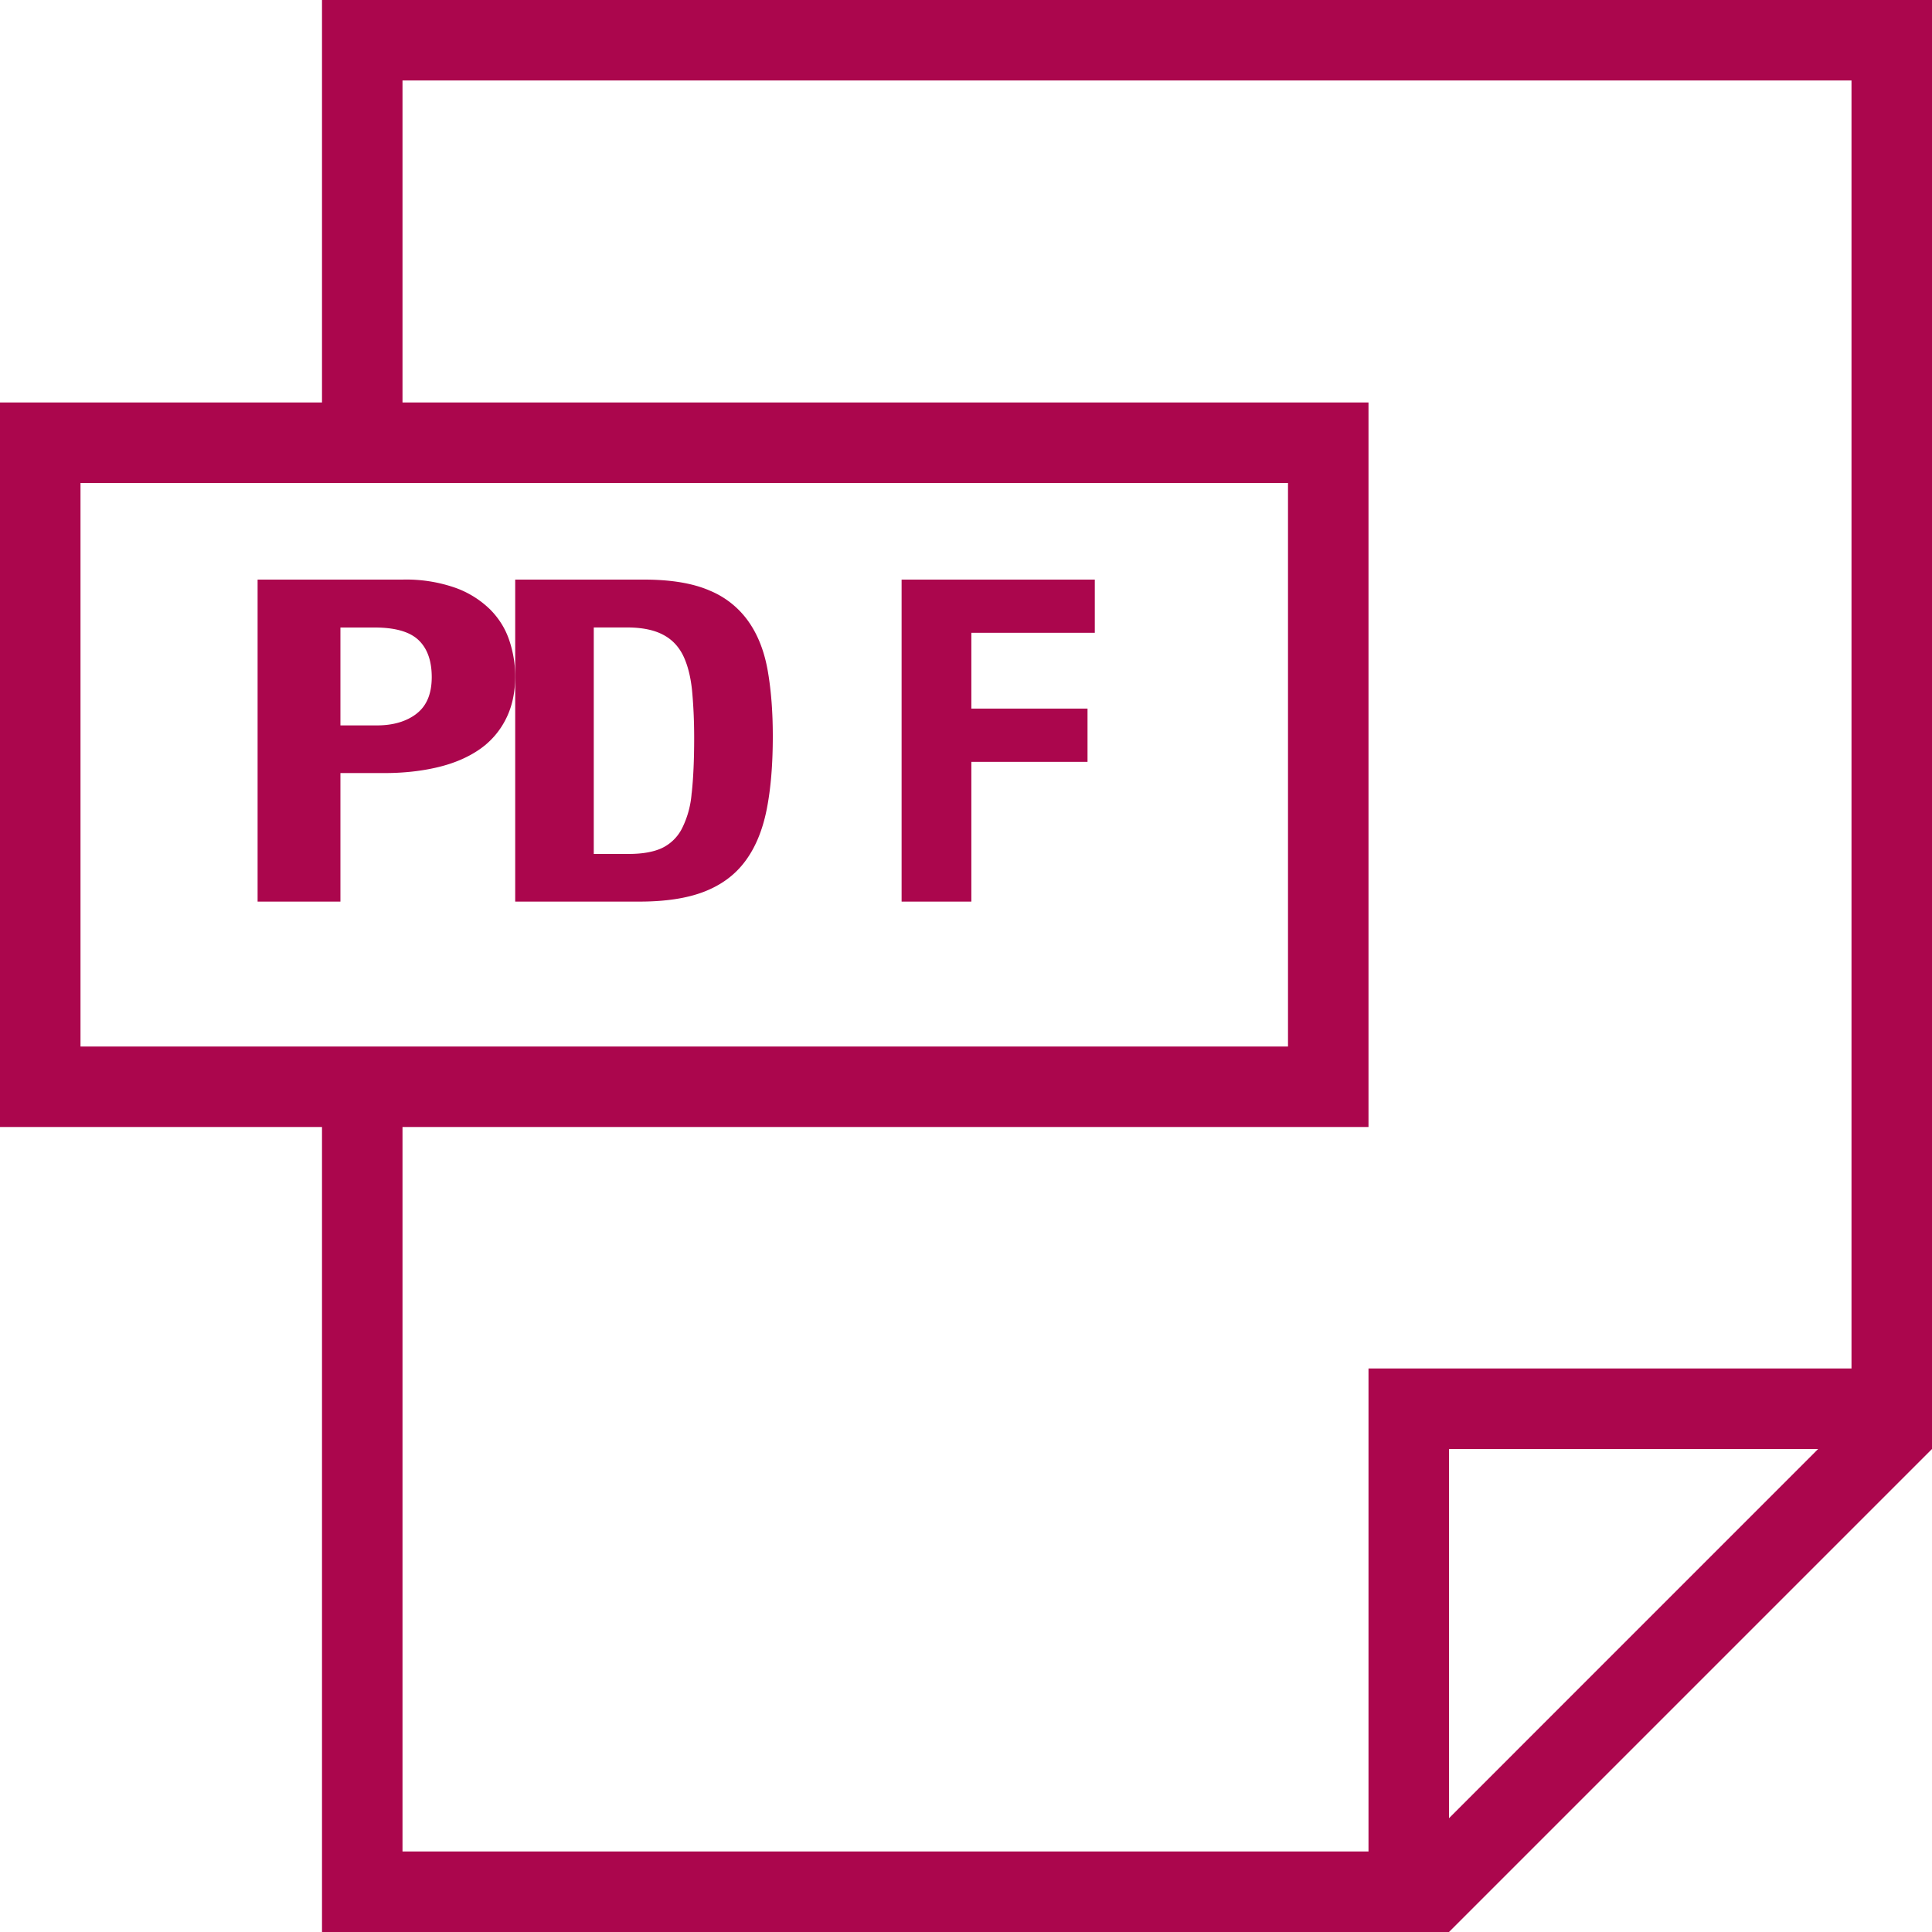<svg xmlns="http://www.w3.org/2000/svg" width="30" height="30" viewBox="0 0 30 30"><g><g><g><path fill="#ab064d" d="M28.75 21.25h-7.5v7.5h-15V17.5h15V6.25h-15v-5h22.5zm-6.25 6.983V22.5h5.732zM1.25 16.25V7.5H20v8.75zM5 0v6.25H0V17.5h5V30h17.5l7.5-7.5V0z"/></g><g><path fill="#ab064d" d="M6.47 11.081c-.156.121-.363.183-.617.183h-.567v-1.52h.532c.319 0 .546.066.682.196s.204.322.204.574c0 .257-.078.446-.235.567zm1.44-1.132c-.059-.18-.157-.34-.294-.48a1.485 1.485 0 0 0-.54-.34A2.306 2.306 0 0 0 6.25 9H4v5h1.286v-1.996h.687c.304 0 .58-.032.83-.092s.463-.152.639-.273a1.25 1.25 0 0 0 .41-.468c.099-.192.148-.416.148-.672 0-.187-.031-.372-.09-.55z"/></g><g><path fill="#ab064d" d="M10.74 12.313a1.46 1.46 0 0 1-.152.555.676.676 0 0 1-.31.301c-.129.06-.301.091-.516.091H9.22V9.743h.515c.232 0 .417.038.555.11.14.071.243.179.315.321.07.143.117.321.14.536.021.216.034.466.034.75 0 .341-.013.626-.038.853zm1.184-1.883c-.051-.3-.147-.555-.293-.767a1.377 1.377 0 0 0-.605-.49C10.765 9.058 10.424 9 9.999 9H8v5h1.926c.407 0 .743-.051 1.008-.154.265-.103.477-.258.635-.47.158-.21.27-.478.335-.801.065-.325.096-.706.096-1.145 0-.368-.025-.701-.076-1z"/></g><g><path fill="#ab064d" d="M17 9.826V9h-3v5h1.083v-2.17h1.804v-.827h-1.804V9.826z"/></g></g></g></svg>